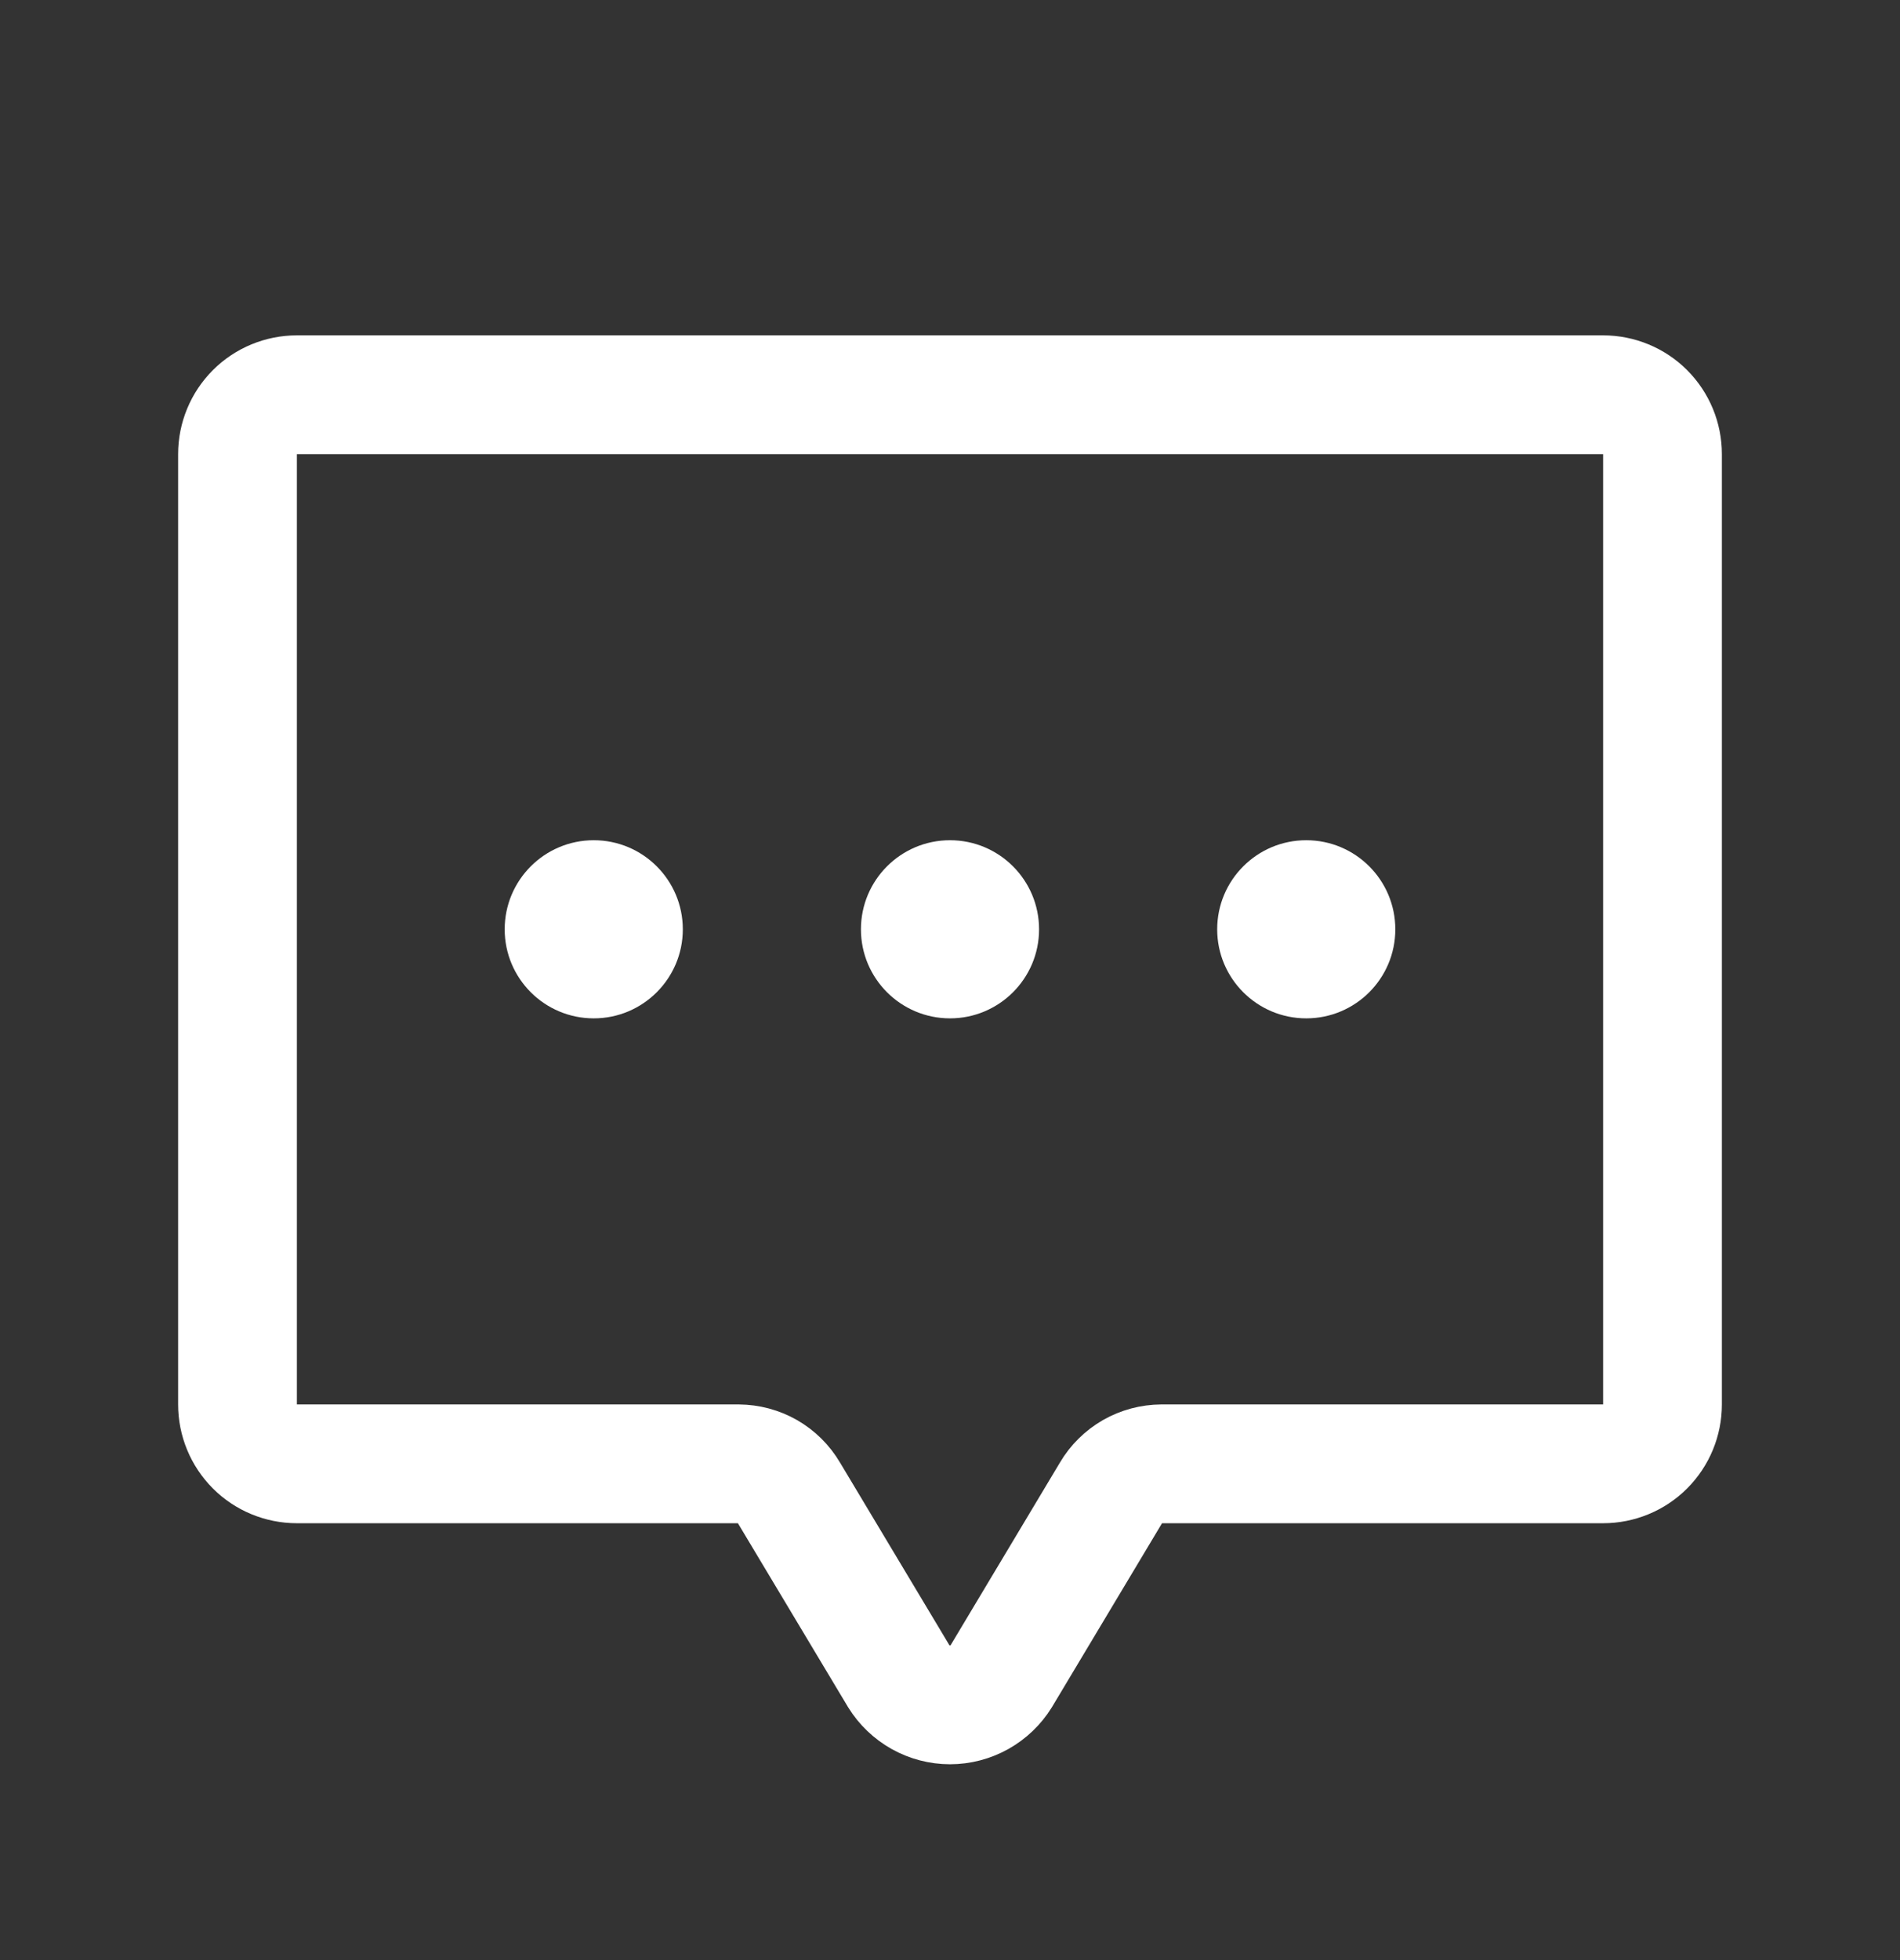 <svg width="32" height="33" viewBox="0 0 32 33" fill="none" xmlns="http://www.w3.org/2000/svg">
<rect x="0" y="0" width="32" height="33" fill="#333333" stroke="none"/>
<path d="M18.712 25.133L16.863 28.221C16.772 28.368 16.645 28.489 16.494 28.574C16.343 28.658 16.173 28.703 16 28.703C15.827 28.703 15.657 28.658 15.506 28.574C15.355 28.489 15.228 28.368 15.137 28.221L13.287 25.133C13.2 24.985 13.076 24.862 12.927 24.776C12.778 24.691 12.609 24.646 12.438 24.645H5C4.735 24.645 4.48 24.54 4.293 24.353C4.105 24.165 4 23.911 4 23.645V7.646C4 7.38 4.105 7.126 4.293 6.938C4.48 6.751 4.735 6.646 5 6.646H27C27.265 6.646 27.52 6.751 27.707 6.938C27.895 7.126 28 7.38 28 7.646V23.645C28 23.911 27.895 24.165 27.707 24.353C27.52 24.54 27.265 24.645 27 24.645H19.562C19.391 24.646 19.222 24.691 19.073 24.776C18.924 24.862 18.799 24.985 18.712 25.133V25.133Z" stroke="white" stroke-width="2" stroke-linecap="round" stroke-linejoin="round"/>
<path d="M16 17.145C16.828 17.145 17.5 16.474 17.5 15.646C17.5 14.817 16.828 14.146 16 14.146C15.172 14.146 14.5 14.817 14.5 15.646C14.5 16.474 15.172 17.145 16 17.145Z" fill="white"/>
<path d="M10 17.145C10.828 17.145 11.5 16.474 11.5 15.646C11.5 14.817 10.828 14.146 10 14.146C9.172 14.146 8.5 14.817 8.5 15.646C8.5 16.474 9.172 17.145 10 17.145Z" fill="white"/>
<path d="M22 17.145C22.828 17.145 23.5 16.474 23.5 15.646C23.5 14.817 22.828 14.146 22 14.146C21.172 14.146 20.5 14.817 20.5 15.646C20.5 16.474 21.172 17.145 22 17.145Z" fill="white"/>
</svg>
